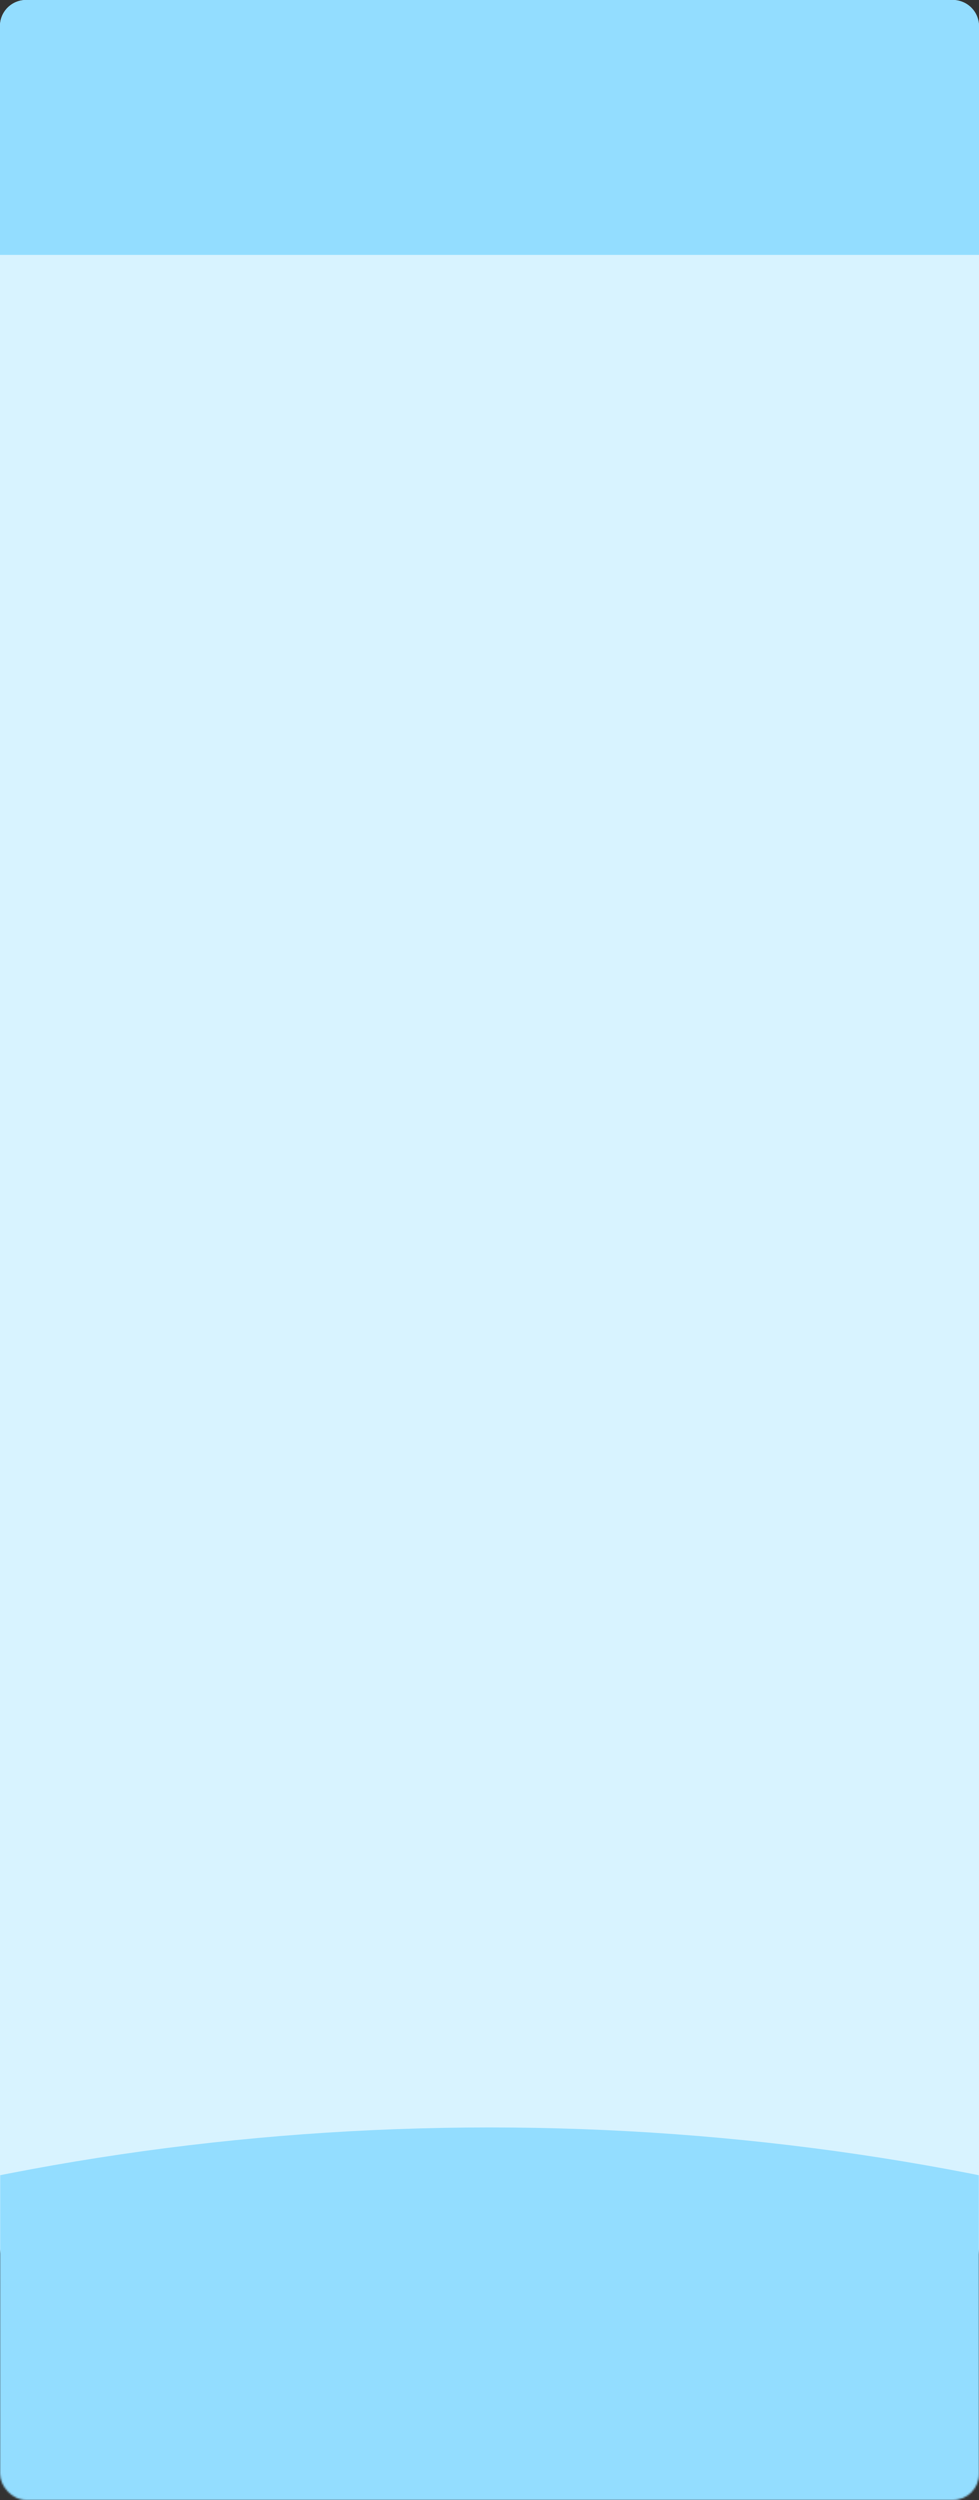 <?xml version="1.0" encoding="UTF-8"?> <svg xmlns="http://www.w3.org/2000/svg" width="564" height="1440" viewBox="0 0 564 1440" fill="none"><rect x="0" y="0" width="564" height="1440" fill="#333333" stroke="none"/> <rect width="564" height="1310" rx="15" fill="#D8F3FF"></rect> <mask id="mask0_231_2" style="mask-type:alpha" maskUnits="userSpaceOnUse" x="0" y="0" width="564" height="1440"> <rect width="564" height="1440" rx="15" fill="#BCE8FD"></rect> </mask> <g mask="url(#mask0_231_2)"> <ellipse cx="282" cy="2023.5" rx="1083" ry="798.089" fill="#93DDFF"></ellipse> </g> <path d="M0 15C0 6.716 6.716 0 15 0H549C557.284 0 564 6.716 564 15V146.824H0V15Z" fill="#93DDFF"></path> </svg> 
